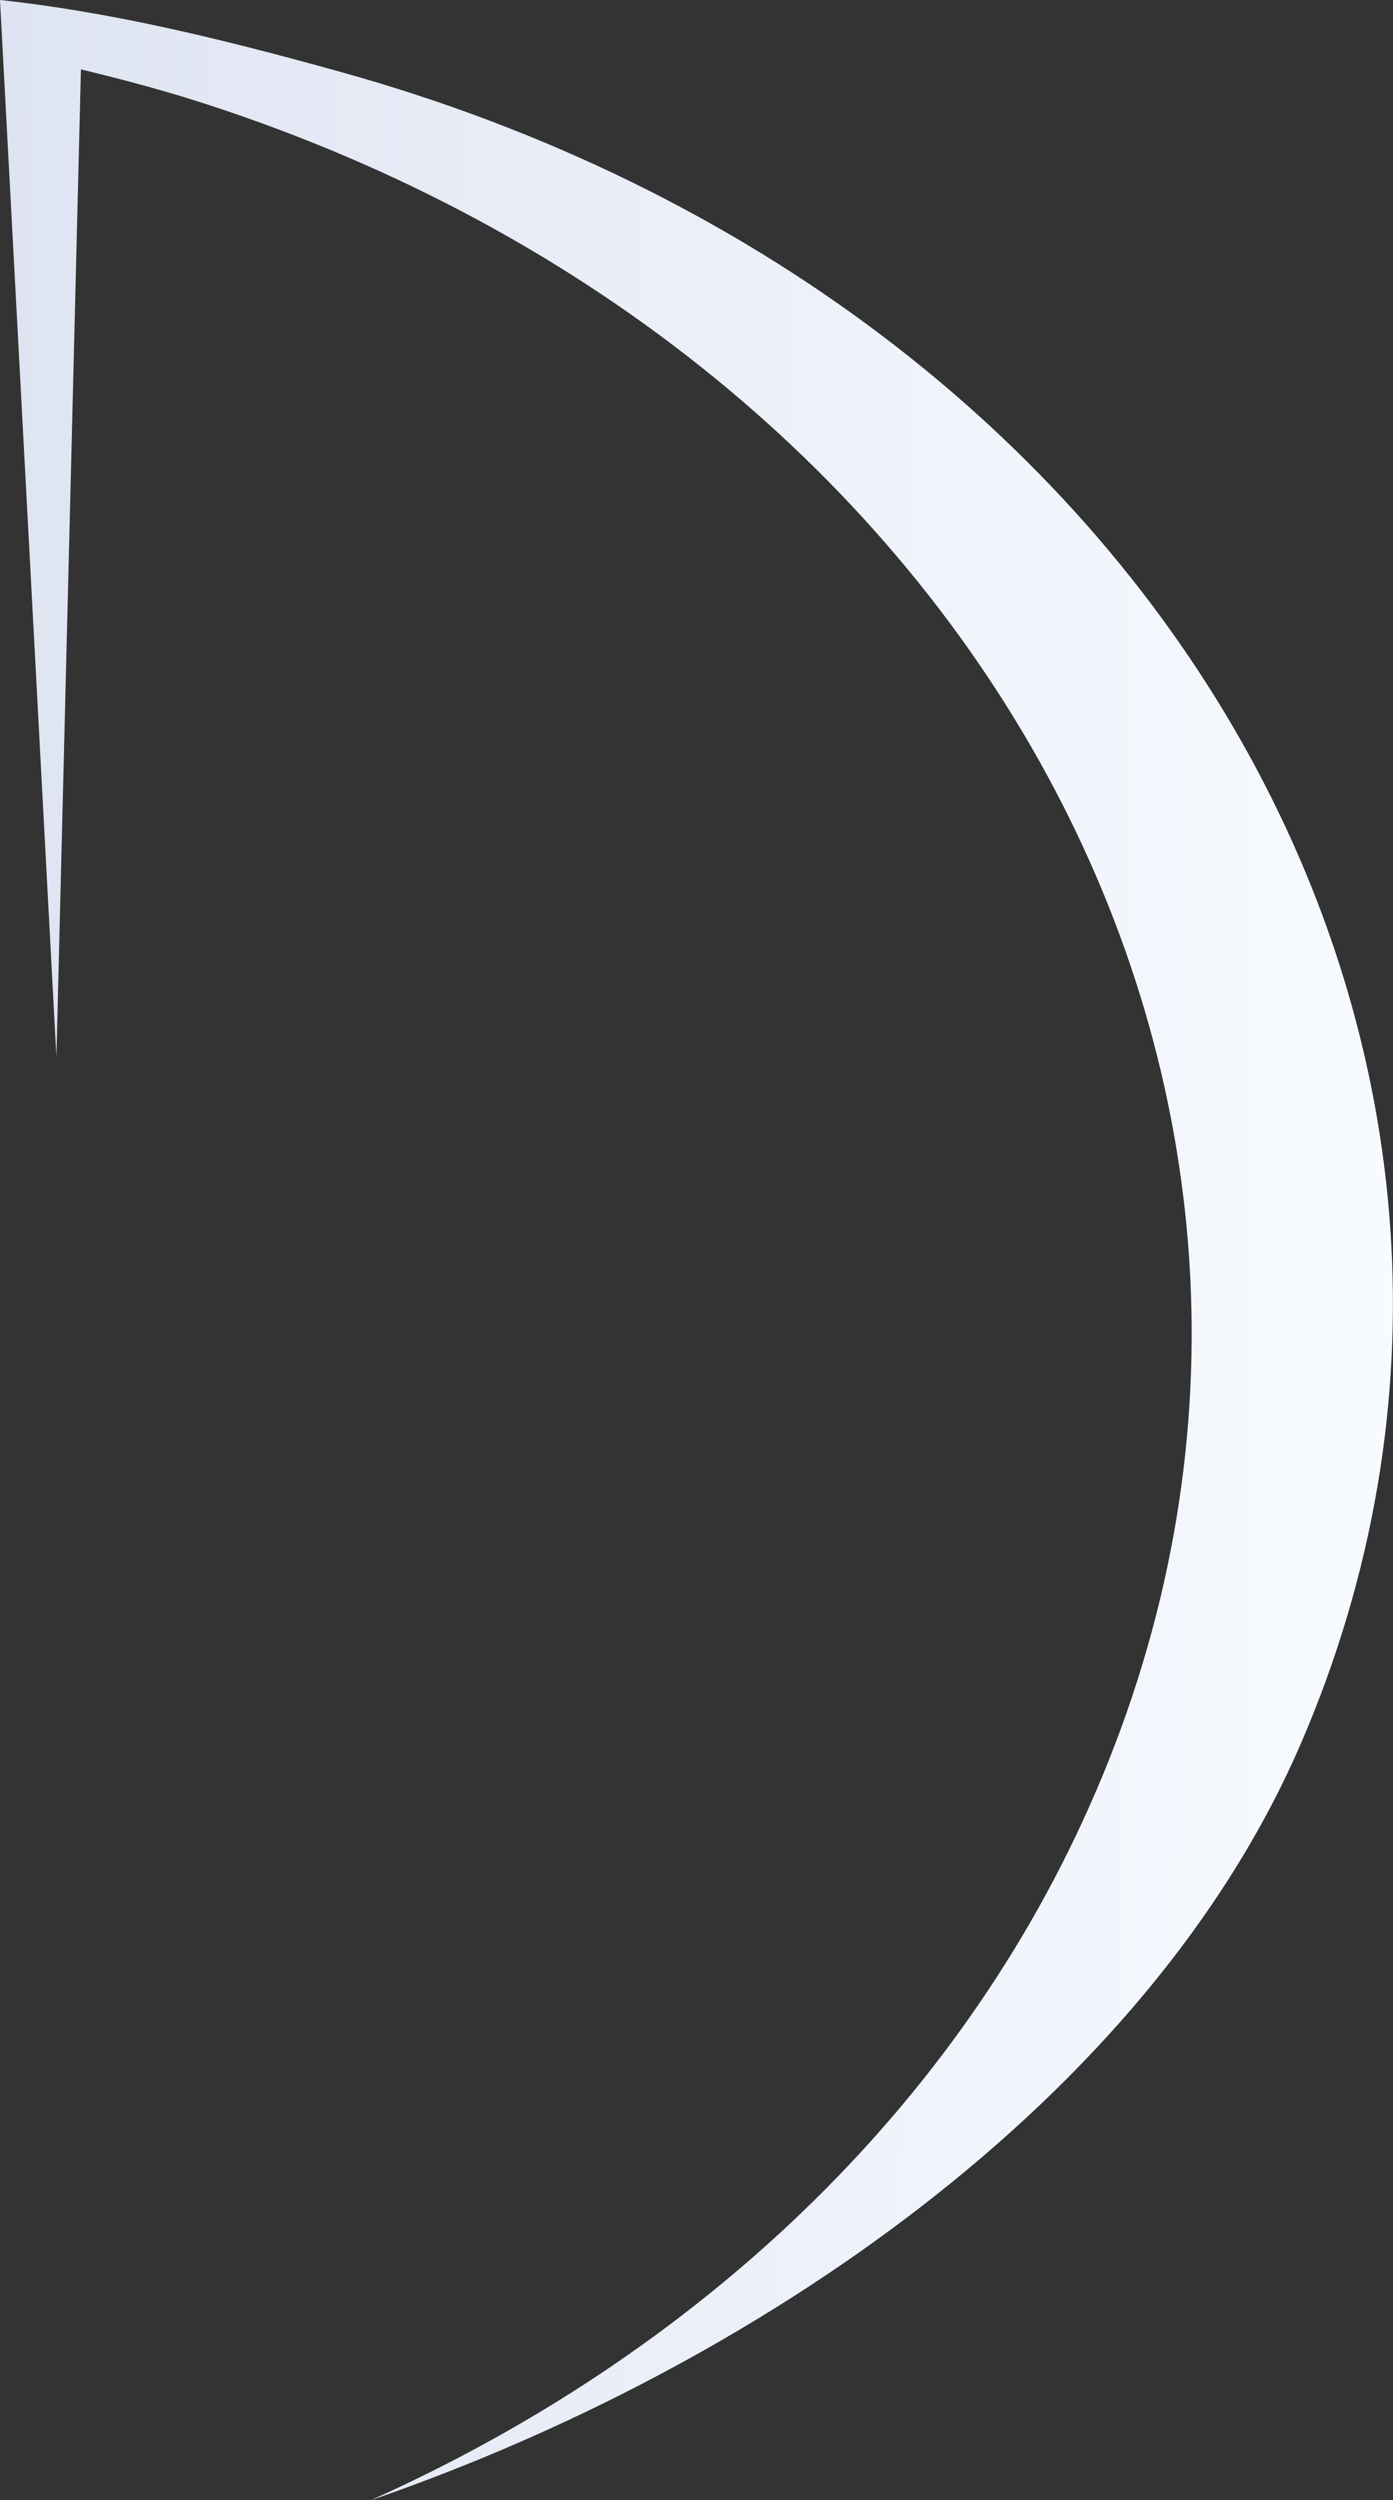 <?xml version="1.0" encoding="UTF-8"?> <svg xmlns="http://www.w3.org/2000/svg" width="886" height="1590" viewBox="0 0 886 1590" fill="none"><rect x="0" y="0" width="886" height="1590" fill="#333333" stroke="none"/><path d="M215.521 45.429C143.507 25.44 72.273 7.788 0 0L35.877 672.083L51.475 44.131C77.213 50.361 102.951 57.11 128.688 65.417C628.623 226.364 883.14 707.128 696.997 1139.35C609.905 1342.09 441.44 1497.84 235.799 1590C478.357 1506.41 729.494 1336.38 827.765 1107.94C1012.09 679.611 745.093 192.098 215.521 45.429Z" fill="url(#paint0_linear_4532_1408)"></path><defs><linearGradient id="paint0_linear_4532_1408" x1="0" y1="0" x2="895.864" y2="5.609" gradientUnits="userSpaceOnUse"><stop stop-color="#DFE4F2"></stop><stop offset="1" stop-color="#F7FBFF"></stop></linearGradient></defs></svg> 